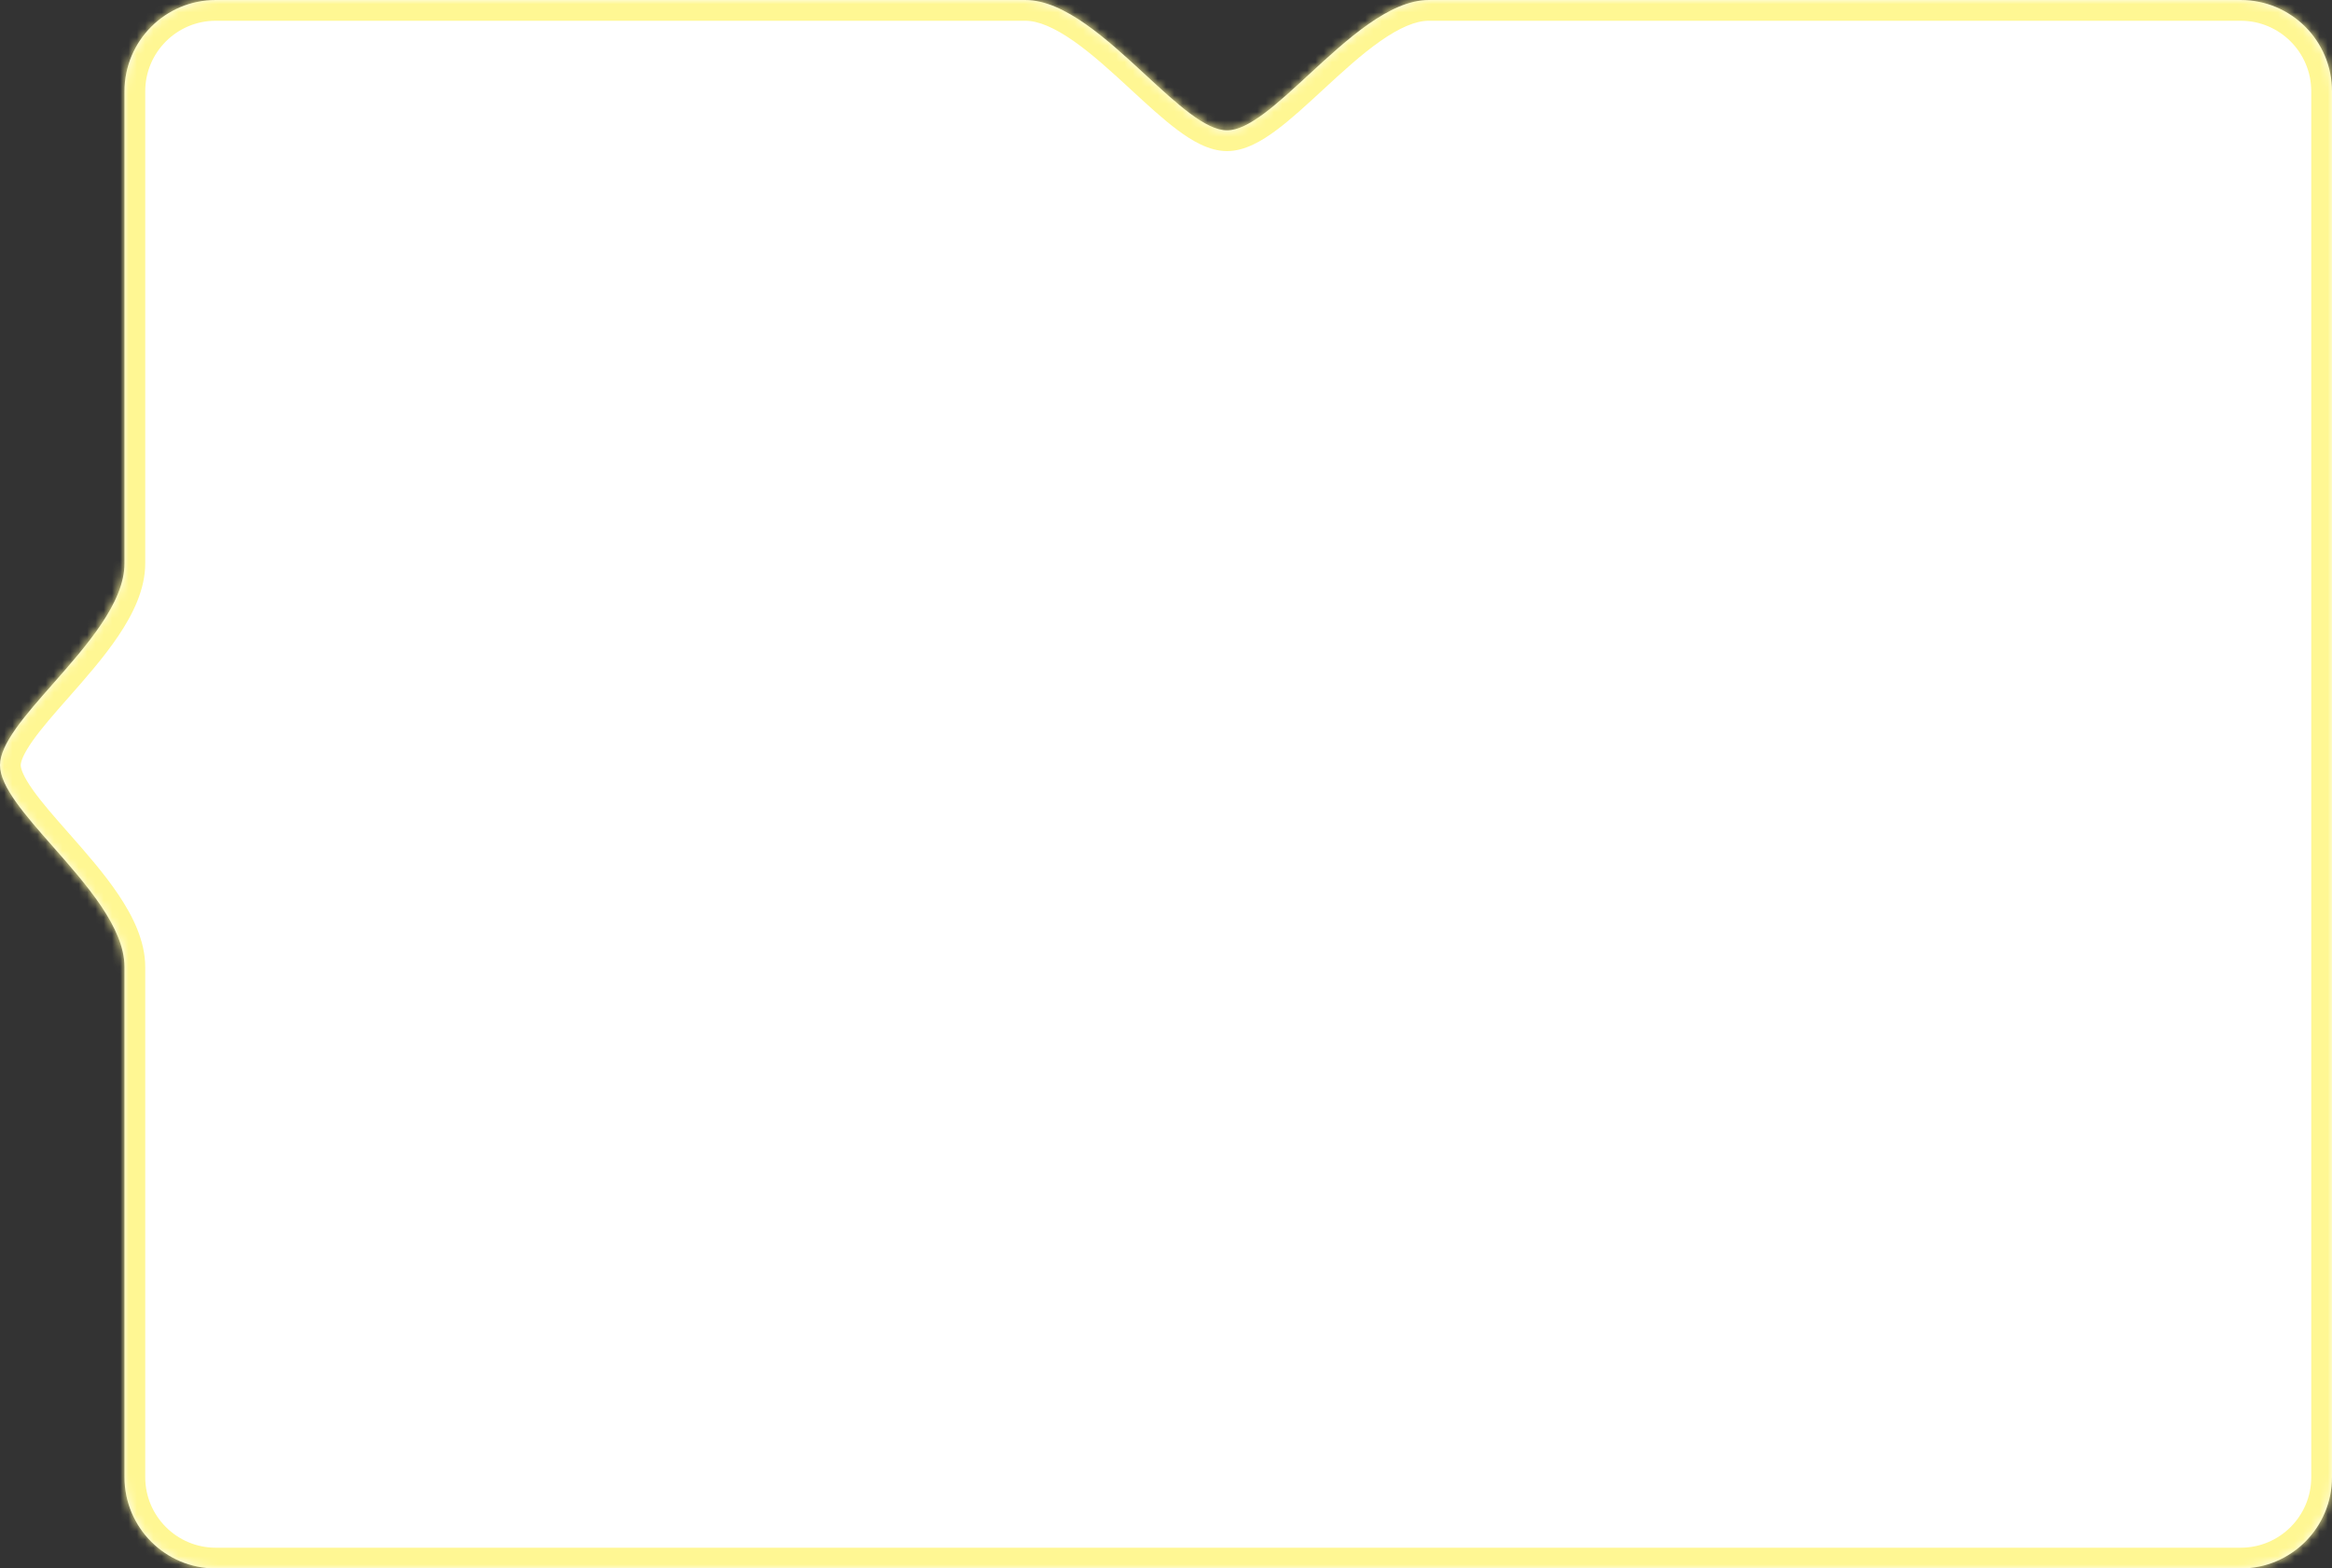 <?xml version="1.0" encoding="UTF-8"?> <svg xmlns="http://www.w3.org/2000/svg" width="281" height="189" viewBox="0 0 281 189" fill="none"><rect x="0" y="0" width="281" height="189" fill="#333333" stroke="none"/><mask id="path-1-inside-1_7_104" fill="white"><path fill-rule="evenodd" clip-rule="evenodd" d="M42.837 0C42.883 0.001 42.928 0.001 42.974 0.001C61.914 0.001 100.881 0.001 123.54 0.001C128.264 0.001 133.422 4.762 138.059 9.041C141.845 12.536 145.283 15.71 147.855 15.71C150.426 15.71 153.865 12.536 157.651 9.042C162.288 4.762 167.445 0.001 172.17 0.001L257.022 0.001C257.069 0.001 257.115 0.001 257.162 0.001L270 0.001C276.075 0.001 281 4.925 281 11.001L281 178C281 184.076 276.075 189 270 189L26 189C19.925 189 15 184.076 15 178L15 119.016L15 119.006V116.524C15 111.8 10.454 106.642 6.367 102.005C3.031 98.219 0 94.78 0 92.209C0 89.637 3.031 86.199 6.367 82.413C10.454 77.776 15 72.618 15 67.894L15 63.349L15 11.001C15 4.925 19.925 0 26 0L42.837 0Z"></path></mask><path fill-rule="evenodd" clip-rule="evenodd" d="M42.837 0C42.883 0.001 42.928 0.001 42.974 0.001C61.914 0.001 100.881 0.001 123.54 0.001C128.264 0.001 133.422 4.762 138.059 9.041C141.845 12.536 145.283 15.71 147.855 15.71C150.426 15.71 153.865 12.536 157.651 9.042C162.288 4.762 167.445 0.001 172.17 0.001L257.022 0.001C257.069 0.001 257.115 0.001 257.162 0.001L270 0.001C276.075 0.001 281 4.925 281 11.001L281 178C281 184.076 276.075 189 270 189L26 189C19.925 189 15 184.076 15 178L15 119.016L15 119.006V116.524C15 111.8 10.454 106.642 6.367 102.005C3.031 98.219 0 94.78 0 92.209C0 89.637 3.031 86.199 6.367 82.413C10.454 77.776 15 72.618 15 67.894L15 63.349L15 11.001C15 4.925 19.925 0 26 0L42.837 0Z" fill="white"></path><path d="M42.974 0.001L42.974 -2.499L42.974 0.001ZM42.837 0L42.868 -2.499L42.852 -2.5L42.837 -2.5L42.837 0ZM123.54 0.001L123.54 2.501L123.54 2.501L123.54 0.001ZM138.059 9.041L136.363 10.879L136.363 10.879L138.059 9.041ZM157.651 9.042L159.346 10.879L159.346 10.879L157.651 9.042ZM172.17 0.001L172.17 -2.499L172.17 -2.499L172.17 0.001ZM257.022 0.001L257.022 -2.499L257.022 0.001ZM257.162 0.001L257.162 -2.499L257.147 -2.499L257.131 -2.499L257.162 0.001ZM270 0.001L270 2.501L270 0.001ZM281 11.001L283.5 11.001V11.001H281ZM281 178L278.5 178V178H281ZM270 189L270 191.5H270V189ZM26 189L26 186.5H26V189ZM15 178L12.5 178V178H15ZM15 119.016L17.5 119.016L17.5 119.015L15 119.016ZM15 119.006L12.5 119.006L12.5 119.008L15 119.006ZM15 116.524L17.5 116.524L17.5 116.524L15 116.524ZM6.367 102.005L4.492 103.658L4.492 103.658L6.367 102.005ZM6.367 82.413L4.492 80.76L4.492 80.76L6.367 82.413ZM15 67.894L17.5 67.894L17.5 67.894L15 67.894ZM15 63.349L17.5 63.349L17.5 63.349L15 63.349ZM15 11.001L17.5 11.001V11.001H15ZM26 0L26 2.5L26 0ZM42.974 -2.499C42.938 -2.499 42.903 -2.499 42.868 -2.499L42.807 2.5C42.862 2.501 42.918 2.501 42.974 2.501L42.974 -2.499ZM123.54 -2.499C100.881 -2.499 61.914 -2.499 42.974 -2.499L42.974 2.501C61.914 2.501 100.881 2.501 123.54 2.501L123.54 -2.499ZM139.754 7.204C137.464 5.091 134.89 2.709 132.267 0.87C129.689 -0.938 126.69 -2.499 123.54 -2.499L123.54 2.501C125.113 2.501 127.055 3.321 129.396 4.963C131.693 6.574 134.016 8.712 136.363 10.879L139.754 7.204ZM147.855 13.21C147.457 13.21 146.536 12.893 144.904 11.68C143.378 10.545 141.677 8.979 139.754 7.204L136.363 10.879C138.226 12.598 140.137 14.366 141.92 15.692C143.597 16.939 145.681 18.209 147.855 18.209V13.21ZM155.955 7.204C154.032 8.979 152.331 10.545 150.806 11.68C149.173 12.893 148.253 13.21 147.855 13.21V18.209C150.028 18.209 152.113 16.939 153.789 15.692C155.572 14.366 157.483 12.598 159.346 10.879L155.955 7.204ZM172.17 -2.499C169.019 -2.499 166.02 -0.938 163.442 0.87C160.82 2.709 158.245 5.091 155.955 7.204L159.346 10.879C161.693 8.712 164.016 6.574 166.313 4.963C168.654 3.321 170.596 2.501 172.17 2.501L172.17 -2.499ZM257.022 -2.499L172.17 -2.499L172.17 2.501L257.022 2.501L257.022 -2.499ZM257.131 -2.499C257.095 -2.499 257.058 -2.499 257.022 -2.499L257.022 2.501C257.079 2.501 257.136 2.501 257.193 2.5L257.131 -2.499ZM270 -2.499L257.162 -2.499L257.162 2.501L270 2.501L270 -2.499ZM283.5 11.001C283.5 3.545 277.456 -2.499 270 -2.499L270 2.501C274.694 2.501 278.5 6.306 278.5 11.001H283.5ZM283.5 178L283.5 11.001L278.5 11.001L278.5 178L283.5 178ZM270 191.5C277.456 191.5 283.5 185.456 283.5 178H278.5C278.5 182.695 274.694 186.5 270 186.5V191.5ZM26 191.5L270 191.5L270 186.5L26 186.5L26 191.5ZM12.5 178C12.5 185.456 18.544 191.5 26 191.5V186.5C21.306 186.5 17.5 182.695 17.5 178H12.5ZM12.5 119.016L12.5 178L17.5 178L17.5 119.016L12.5 119.016ZM12.5 119.008L12.5 119.018L17.5 119.015L17.5 119.005L12.5 119.008ZM12.5 116.524V119.006H17.5V116.524H12.5ZM4.492 103.658C6.56 106.005 8.601 108.326 10.139 110.623C11.703 112.957 12.5 114.916 12.5 116.524L17.5 116.524C17.5 113.408 16.024 110.425 14.293 107.84C12.537 105.218 10.261 102.642 8.243 100.352L4.492 103.658ZM-2.5 92.209C-2.5 94.345 -1.303 96.413 -0.106 98.099C1.161 99.883 2.85 101.795 4.492 103.658L8.243 100.352C6.548 98.429 5.054 96.729 3.971 95.204C2.819 93.582 2.5 92.644 2.5 92.209H-2.5ZM4.492 80.76C2.85 82.623 1.161 84.535 -0.106 86.319C-1.303 88.005 -2.5 90.073 -2.5 92.209H2.5C2.5 91.773 2.819 90.836 3.971 89.213C5.054 87.689 6.548 85.989 8.243 84.066L4.492 80.76ZM12.5 67.894C12.5 69.502 11.703 71.46 10.139 73.795C8.601 76.091 6.56 78.413 4.492 80.76L8.243 84.066C10.261 81.776 12.537 79.2 14.293 76.577C16.024 73.993 17.5 71.01 17.5 67.894L12.5 67.894ZM12.5 63.349L12.5 67.894L17.5 67.894L17.5 63.349L12.5 63.349ZM12.5 11.001L12.5 63.349L17.5 63.349L17.5 11.001L12.5 11.001ZM26 -2.5C18.544 -2.5 12.5 3.545 12.5 11.001H17.5C17.5 6.306 21.306 2.5 26 2.5L26 -2.5ZM42.837 -2.5L26 -2.5L26 2.5L42.837 2.5L42.837 -2.5Z" fill="url(#paint0_linear_7_104)" mask="url(#path-1-inside-1_7_104)"></path><defs><linearGradient id="paint0_linear_7_104" x1="140.5" y1="0.001" x2="140.5" y2="189" gradientUnits="userSpaceOnUse"><stop offset="1" stop-color="#FFF793"></stop></linearGradient></defs></svg> 